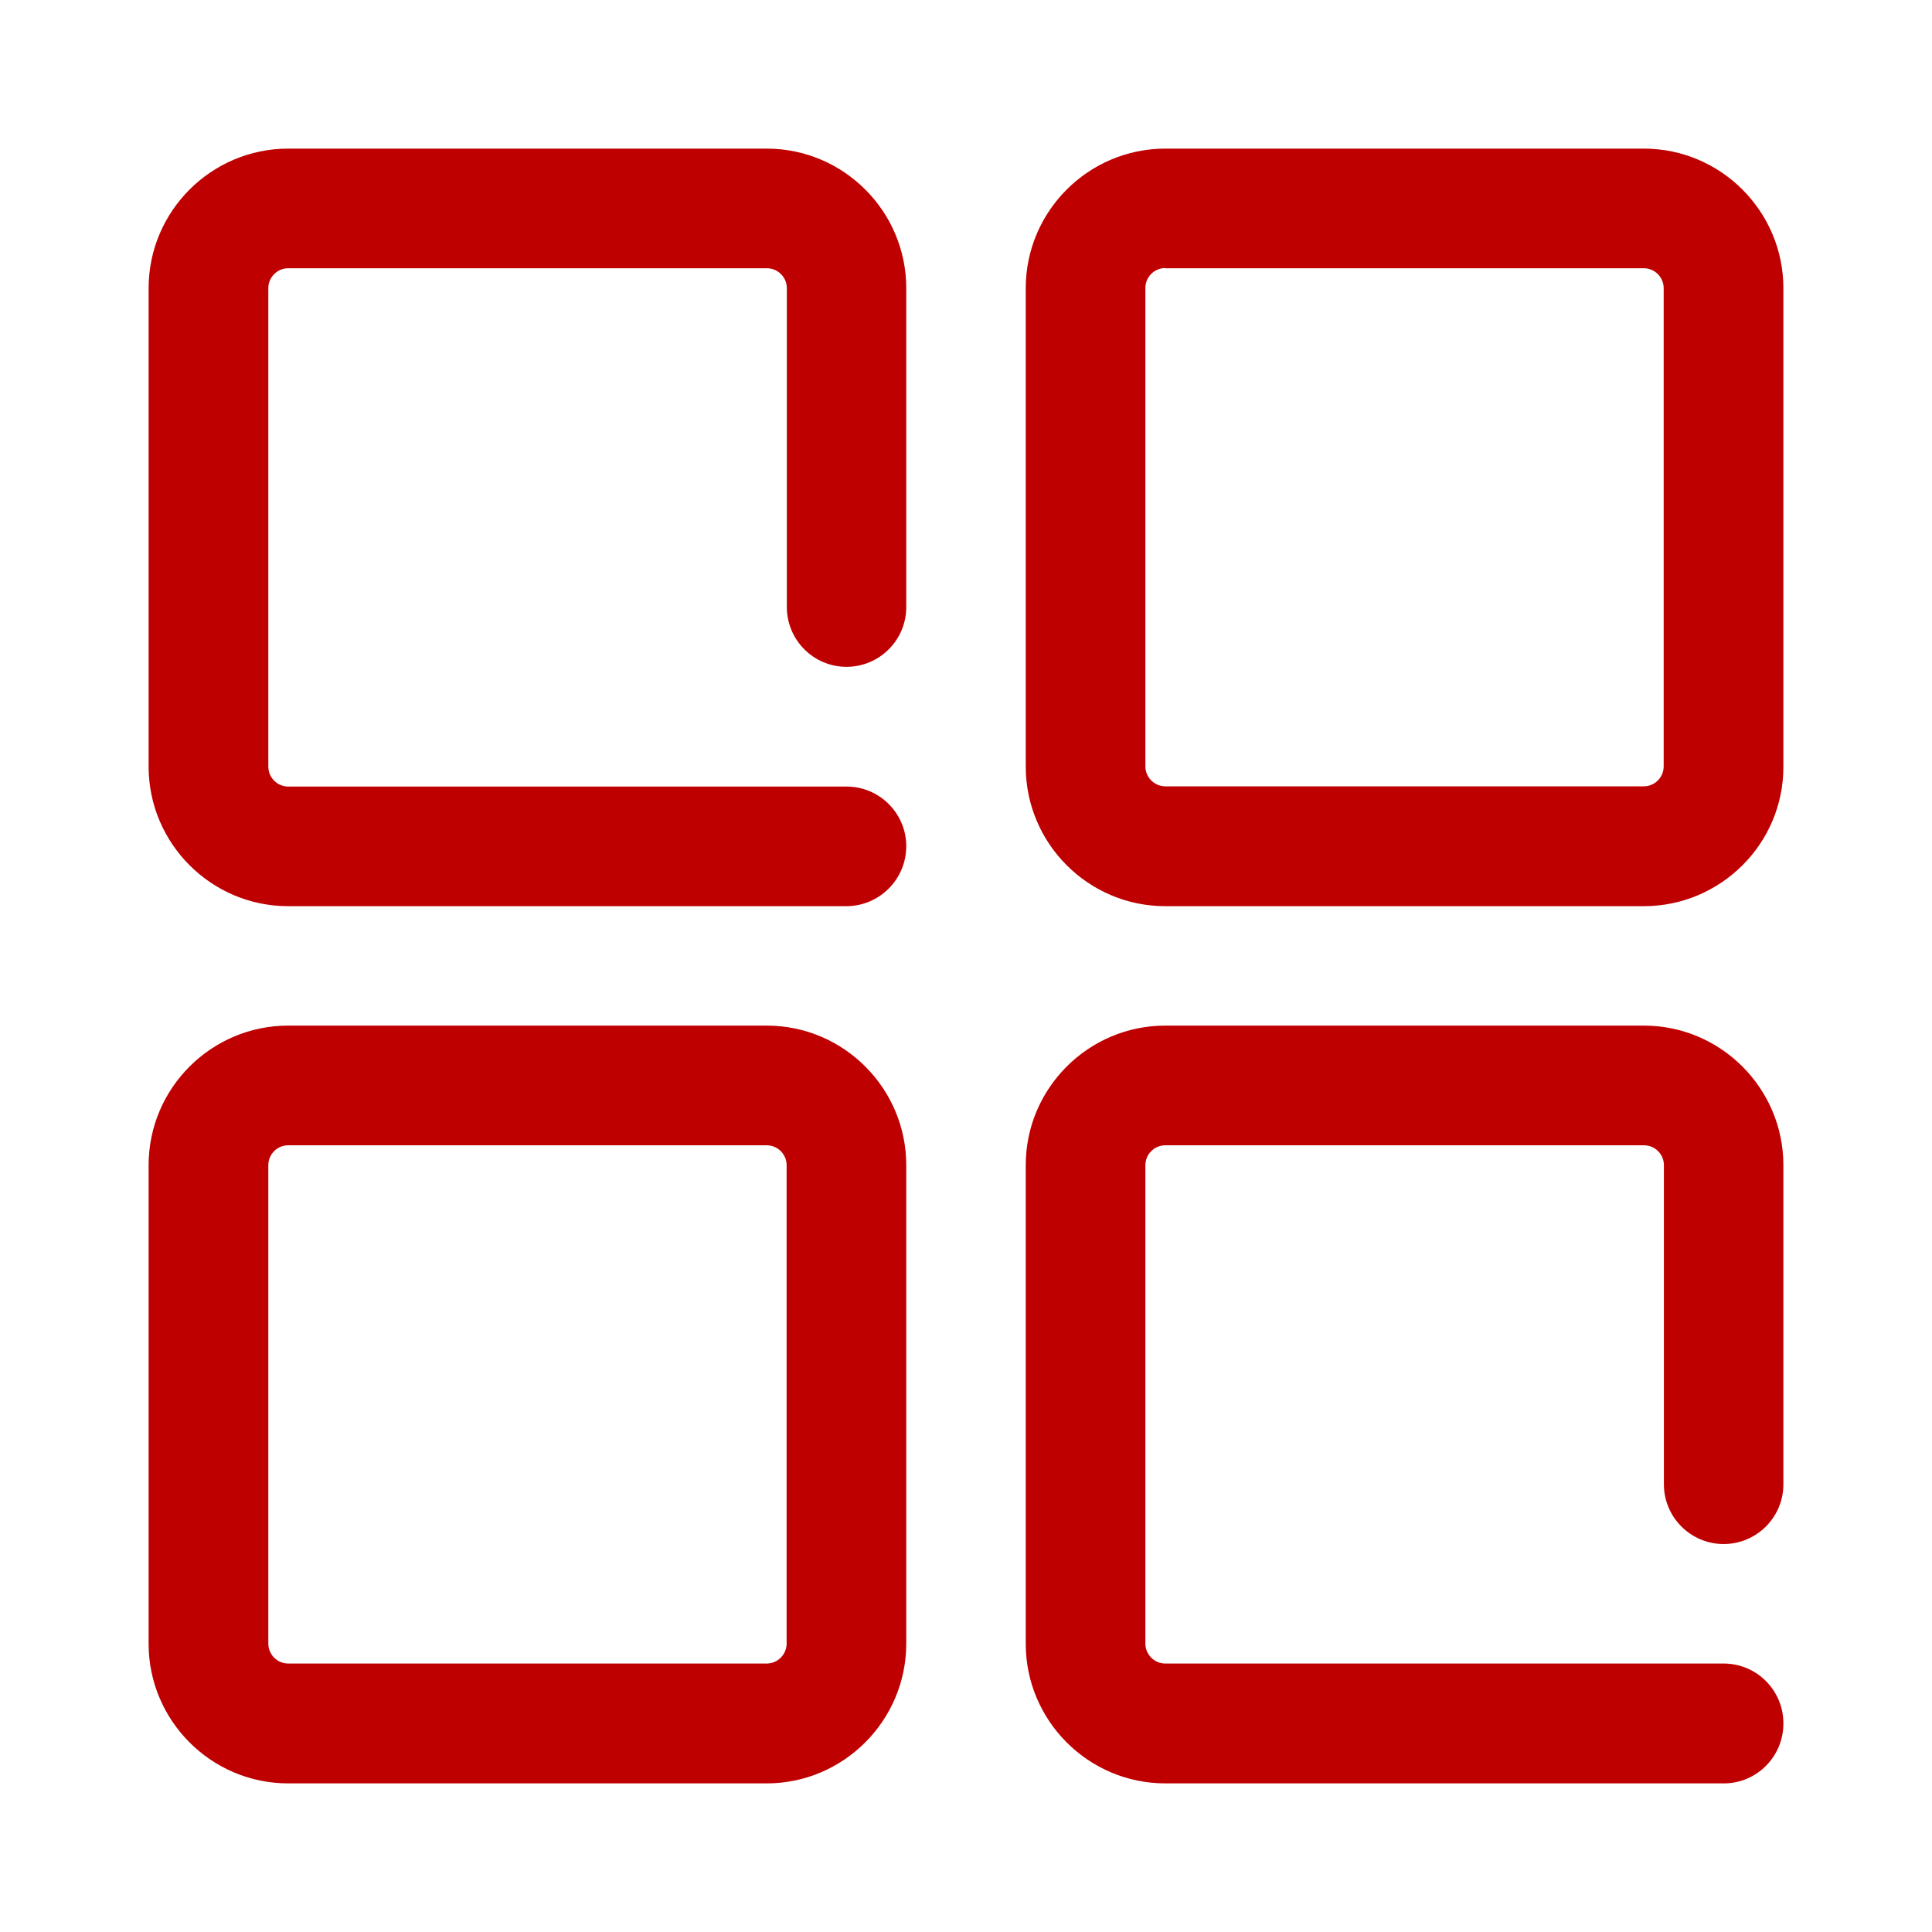 <svg width="26" height="26" viewBox="0 0 26 26" fill="none" xmlns="http://www.w3.org/2000/svg">
<path d="M23.199 24H15.682C14.646 24 13.804 23.155 13.804 22.122V15.68C13.804 14.644 14.649 13.802 15.682 13.802H22.122C23.158 13.802 24 14.647 24 15.68V19.976C24 20.42 23.638 20.779 23.196 20.779C22.752 20.779 22.392 20.417 22.392 19.976V15.68C22.392 15.533 22.272 15.413 22.124 15.413H15.682C15.535 15.413 15.414 15.533 15.414 15.68V22.119C15.414 22.266 15.535 22.387 15.682 22.387H23.196C23.641 22.387 24 22.749 24 23.19C24.003 23.638 23.641 24 23.199 24ZM10.318 24H3.878C2.842 24 2 23.155 2 22.122V15.68C2 14.644 2.845 13.802 3.878 13.802H10.318C11.354 13.802 12.196 14.647 12.196 15.68V22.119C12.196 23.155 11.351 24 10.318 24ZM3.878 15.413C3.731 15.413 3.611 15.533 3.611 15.68V22.119C3.611 22.266 3.731 22.387 3.878 22.387H10.318C10.465 22.387 10.586 22.266 10.586 22.119V15.68C10.586 15.533 10.465 15.413 10.318 15.413H3.878ZM22.122 12.195H15.682C14.646 12.195 13.804 11.35 13.804 10.317V3.878C13.804 2.842 14.649 2 15.682 2H22.122C23.158 2 24 2.845 24 3.878V10.317C24.003 11.35 23.158 12.195 22.122 12.195ZM15.682 3.607C15.535 3.607 15.414 3.728 15.414 3.875V10.314C15.414 10.461 15.535 10.582 15.682 10.582H22.122C22.269 10.582 22.389 10.461 22.389 10.314V3.878C22.389 3.731 22.269 3.61 22.122 3.61H15.682V3.607ZM11.389 12.195H3.878C2.842 12.195 2 11.35 2 10.317V3.878C2 2.842 2.845 2 3.878 2H10.318C11.354 2 12.196 2.845 12.196 3.878V8.17C12.196 8.615 11.834 8.974 11.392 8.974C10.948 8.974 10.589 8.612 10.589 8.17V3.878C10.589 3.731 10.468 3.61 10.321 3.61H3.878C3.731 3.61 3.611 3.731 3.611 3.878V10.317C3.611 10.464 3.731 10.585 3.878 10.585H11.392C11.837 10.585 12.196 10.947 12.196 11.388C12.196 11.833 11.834 12.195 11.389 12.195Z" fill="#BF0001"/>
</svg>
